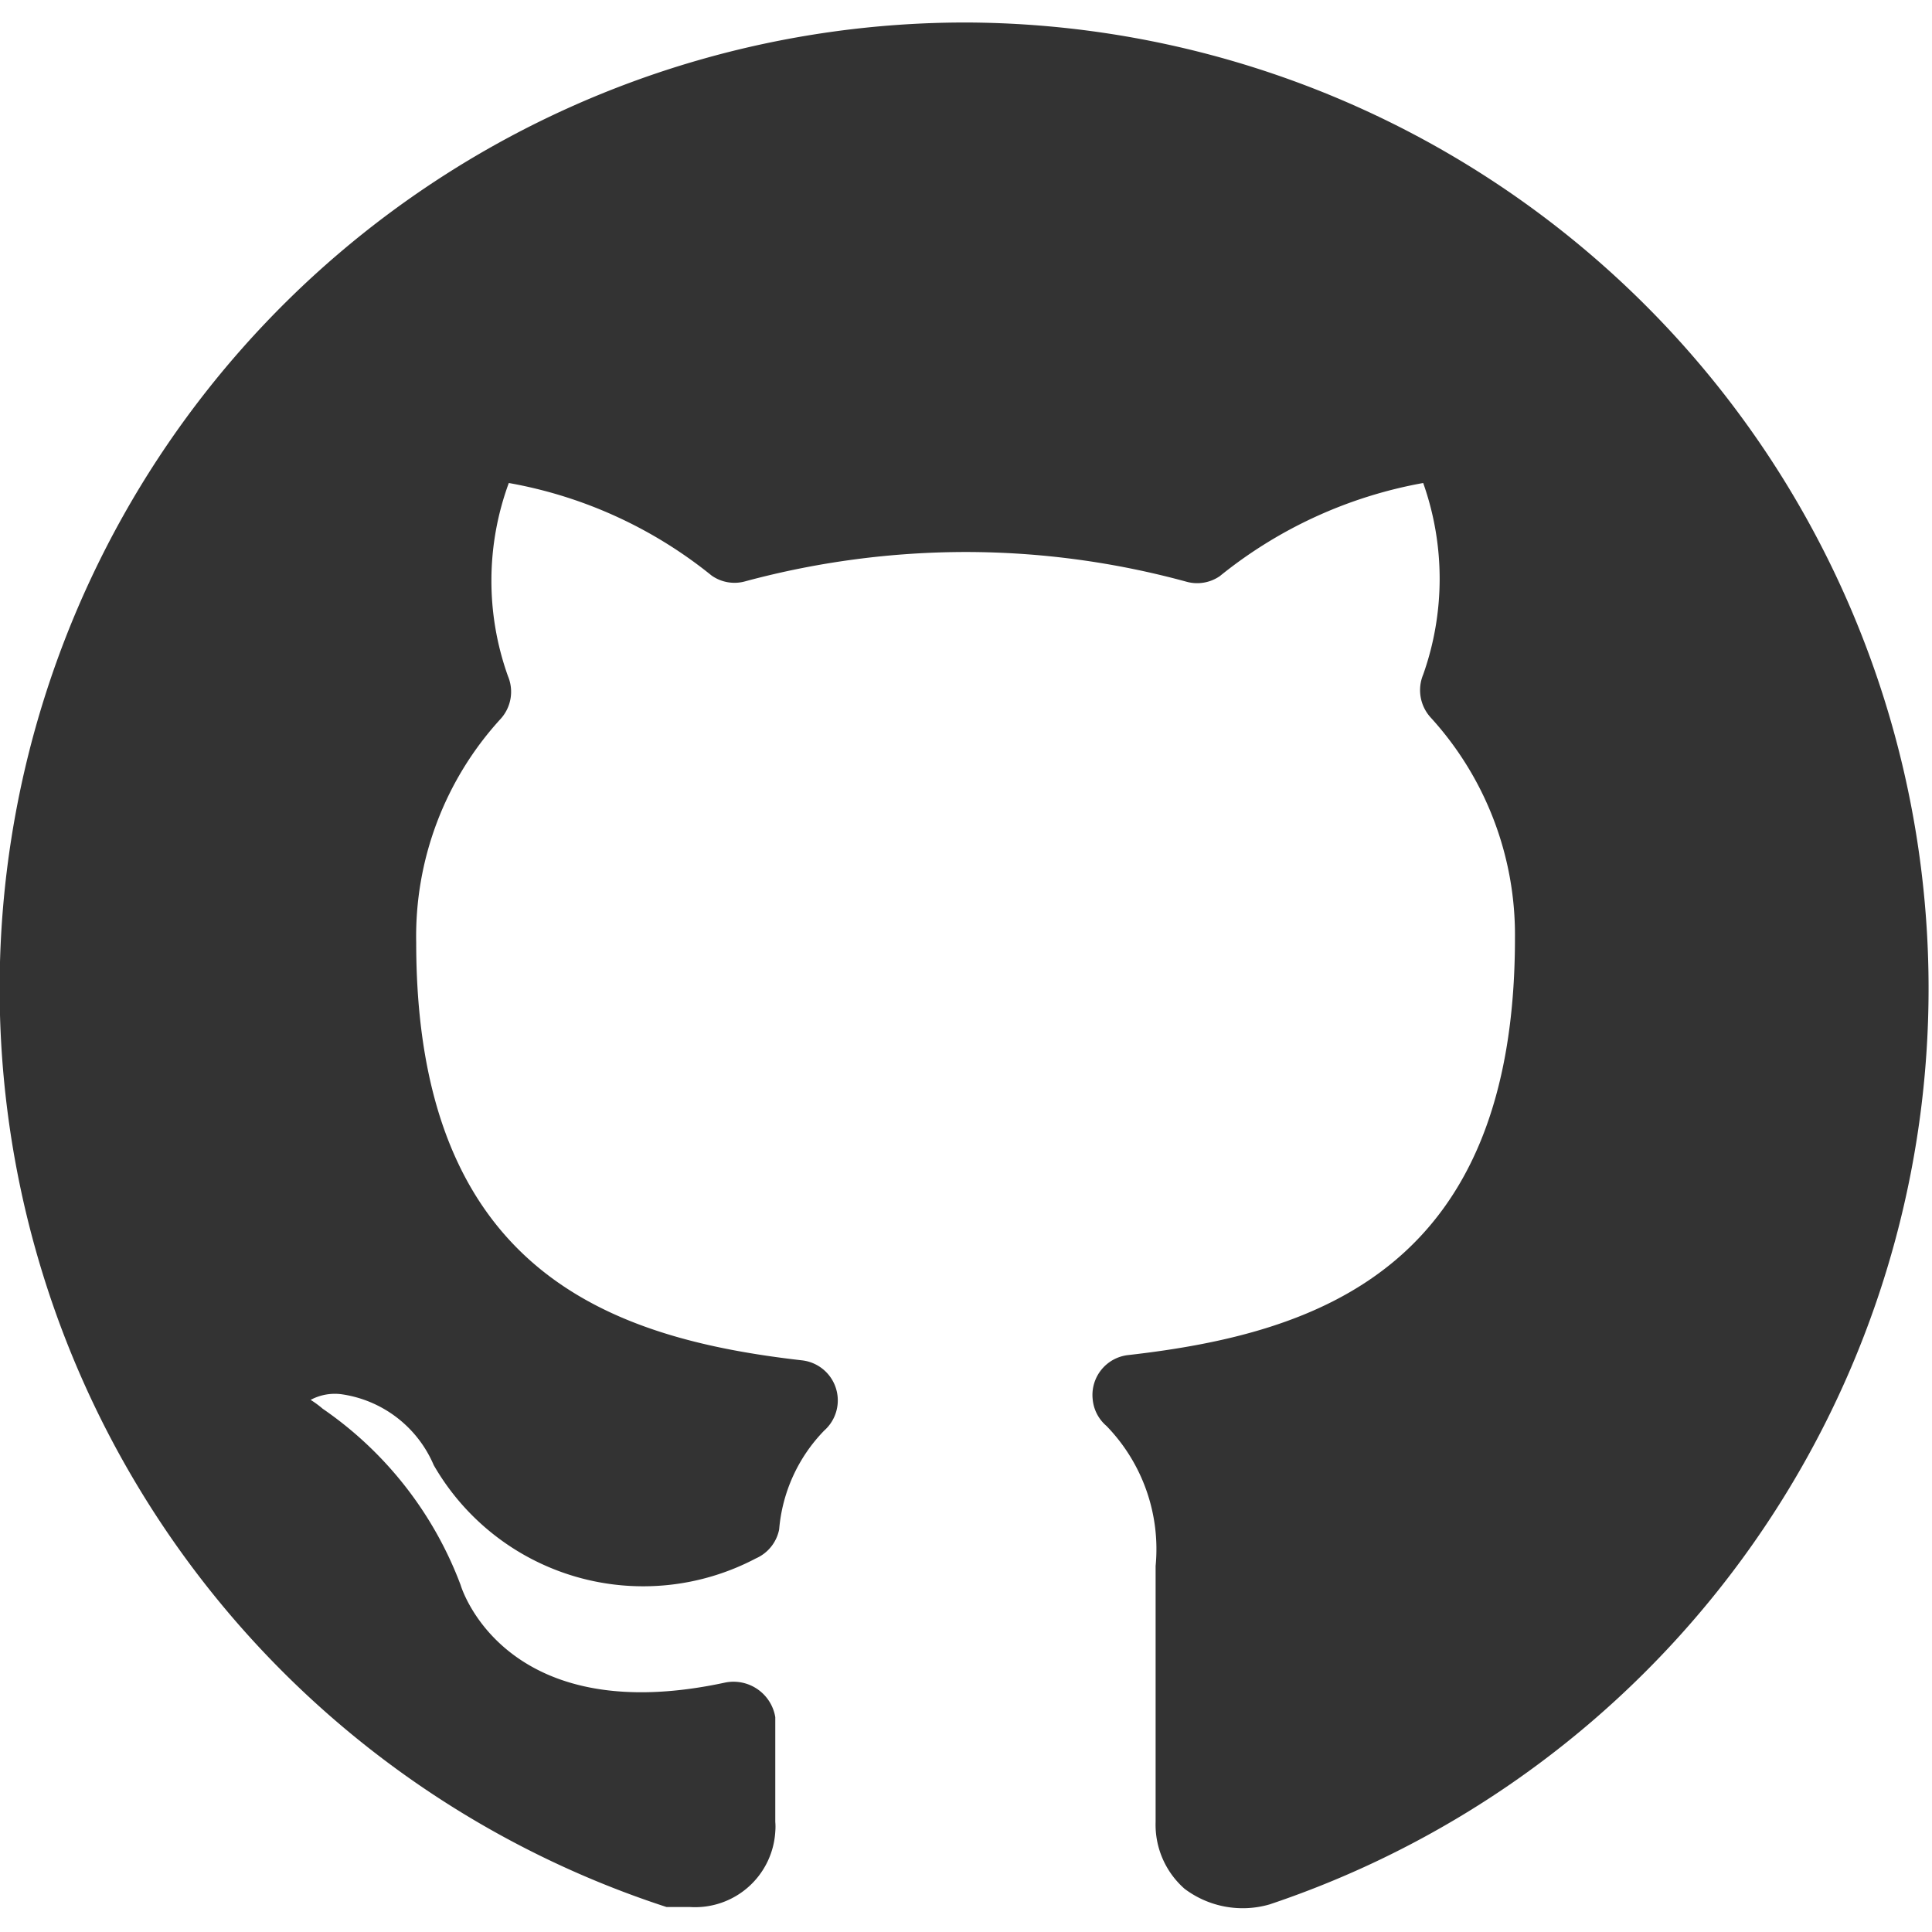 <svg xmlns="http://www.w3.org/2000/svg" viewBox="0 0 140 140"><defs><style>.cls-1{fill:#333;}</style></defs><path class="cls-1" d="M70,1.63A70,70,0,0,0,48.3,138.19H50a5.82,5.82,0,0,0,6.18-5.46,4.33,4.33,0,0,0,0-.72v-7.58a3.07,3.07,0,0,0-3.61-2.51c-15.63,3.38-19-6.42-19.19-7.06a27,27,0,0,0-10-12.78,7,7,0,0,0-.87-.64,3.71,3.71,0,0,1,2.22-.41,8.58,8.58,0,0,1,6.7,5.14,17.51,17.51,0,0,0,23.34,6.76,2.91,2.91,0,0,0,1.69-2.1,11.65,11.65,0,0,1,3.27-7.17,2.92,2.92,0,0,0-1.58-5.08C44.28,97,30.16,92.17,30.16,68.31a23.32,23.32,0,0,1,6.12-16.22A2.92,2.92,0,0,0,36.81,49a20.53,20.53,0,0,1,.06-14,32.34,32.34,0,0,1,14.7,6.71,2.88,2.88,0,0,0,2.45.41A61.61,61.61,0,0,1,70,40a60.8,60.8,0,0,1,16,2.16,2.89,2.89,0,0,0,2.39-.41A32.6,32.6,0,0,1,103.13,35a20.79,20.79,0,0,1,0,13.88,2.94,2.94,0,0,0,.53,3.1,23.36,23.36,0,0,1,6.12,16c0,23.86-14.17,28.64-28,30.21a2.91,2.91,0,0,0-2.6,3.21,2.88,2.88,0,0,0,1,1.93,12.81,12.81,0,0,1,3.56,10.15v18.55a6.18,6.18,0,0,0,2.1,4.84A7,7,0,0,0,92,138,70,70,0,0,0,70,1.63Z"/></svg>